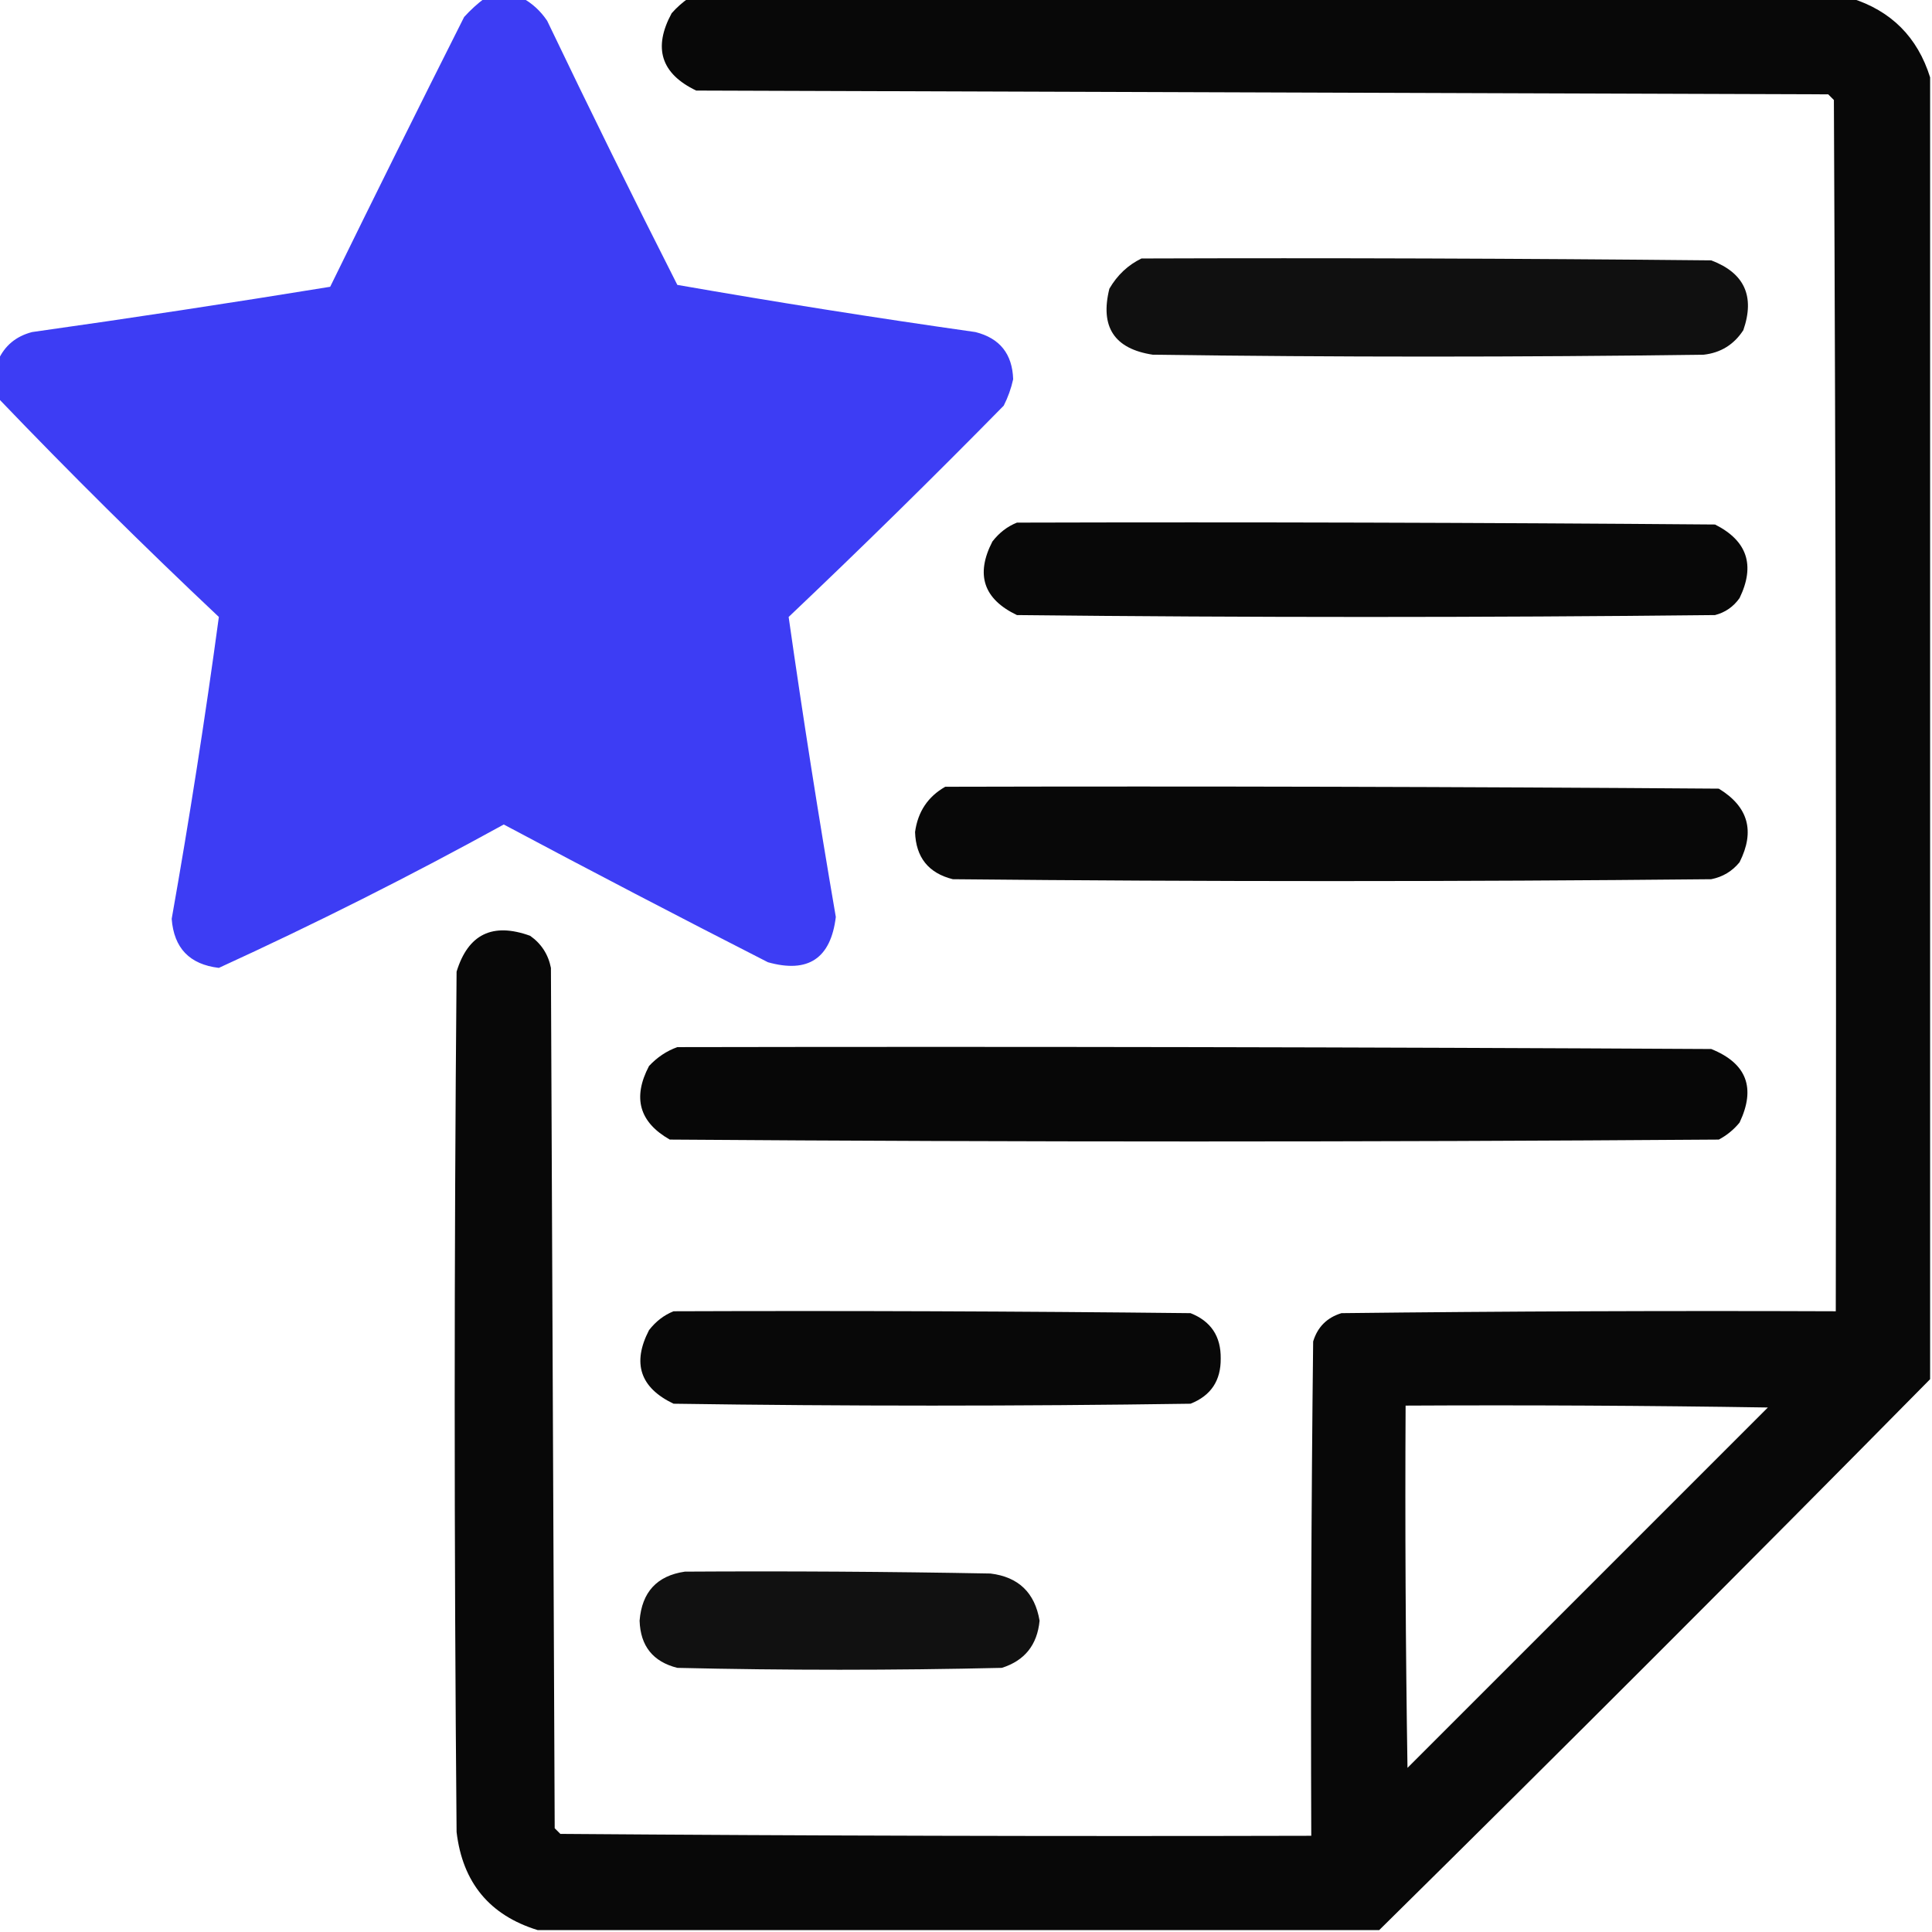 <?xml version="1.0" encoding="UTF-8"?>
<!DOCTYPE svg PUBLIC "-//W3C//DTD SVG 1.1//EN" "http://www.w3.org/Graphics/SVG/1.1/DTD/svg11.dtd">
<svg xmlns="http://www.w3.org/2000/svg" version="1.1" width="512px" height="512px" style="shape-rendering:geometricPrecision; text-rendering:geometricPrecision; image-rendering:optimizeQuality; fill-rule:evenodd; clip-rule:evenodd" xmlns:xlink="http://www.w3.org/1999/xlink">
<g><path style="opacity:0.994" fill="#3d3df4" d="M 128.5,-0.5 C 131.833,-0.5 135.167,-0.5 138.5,-0.5C 141.096,0.926 143.263,2.925 145,5.5C 156.228,28.956 167.728,52.29 179.5,75.5C 205.729,80.081 232.062,84.248 258.5,88C 264.947,89.619 268.28,93.785 268.5,100.5C 267.964,102.942 267.131,105.275 266,107.5C 247.305,126.529 228.305,145.195 209,163.5C 212.779,190.009 216.945,216.509 221.5,243C 220.164,254.001 214.164,258.001 203.5,255C 180.042,243.035 156.709,230.868 133.5,218.5C 108.787,232.107 83.62,244.773 58,256.5C 50.249,255.583 46.083,251.25 45.5,243.5C 50.217,216.868 54.384,190.201 58,163.5C 37.967,144.633 18.467,125.3 -0.5,105.5C -0.5,102.167 -0.5,98.833 -0.5,95.5C 1.234,91.613 4.234,89.113 8.5,88C 34.882,84.279 61.215,80.279 87.5,76C 99.19,52.12 111.023,28.287 123,4.5C 124.73,2.598 126.563,0.931 128.5,-0.5 Z"/></g>
<g><path style="opacity:0.967" fill="#000000" d="M 182.5,-0.5 C 285.167,-0.5 387.833,-0.5 490.5,-0.5C 501.167,2.833 508.167,9.833 511.5,20.5C 511.5,135.5 511.5,250.5 511.5,365.5C 463.167,414.5 414.5,463.167 365.5,511.5C 291.167,511.5 216.833,511.5 142.5,511.5C 129.753,507.576 122.586,498.909 121,485.5C 120.333,409.5 120.333,333.5 121,257.5C 124.042,247.563 130.542,244.396 140.5,248C 143.467,250.1 145.3,252.934 146,256.5C 146.333,332.5 146.667,408.5 147,484.5C 147.5,485 148,485.5 148.5,486C 214.832,486.5 281.166,486.667 347.5,486.5C 347.333,442.832 347.5,399.165 348,355.5C 349.167,351.667 351.667,349.167 355.5,348C 399.165,347.5 442.832,347.333 486.5,347.5C 486.667,240.499 486.5,133.499 486,26.5C 485.5,26 485,25.5 484.5,25C 384.5,24.667 284.5,24.333 184.5,24C 175.177,19.536 173.01,12.703 178,3.5C 179.397,1.93 180.897,0.596 182.5,-0.5 Z M 372.5,372.5 C 404.502,372.333 436.502,372.5 468.5,373C 436.667,404.833 404.833,436.667 373,468.5C 372.5,436.502 372.333,404.502 372.5,372.5 Z"/></g>
<g><path style="opacity:0.935" fill="#000000" d="M 302.5,68.5 C 352.834,68.333 403.168,68.5 453.5,69C 462.283,72.327 465.117,78.494 462,87.5C 459.512,91.325 456.012,93.492 451.5,94C 402.833,94.667 354.167,94.667 305.5,94C 295.303,92.454 291.47,86.62 294,76.5C 296.098,72.897 298.932,70.231 302.5,68.5 Z"/></g>
<g><path style="opacity:0.967" fill="#000000" d="M 269.5,138.5 C 331.168,138.333 392.834,138.5 454.5,139C 463.046,143.304 465.212,149.804 461,158.5C 459.363,160.81 457.196,162.31 454.5,163C 392.833,163.667 331.167,163.667 269.5,163C 260.637,158.767 258.47,152.267 263,143.5C 264.805,141.174 266.972,139.508 269.5,138.5 Z"/></g>
<g><path style="opacity:0.967" fill="#000000" d="M 250.5,208.5 C 318.834,208.333 387.167,208.5 455.5,209C 463.316,213.761 465.15,220.261 461,228.5C 459.048,230.894 456.548,232.394 453.5,233C 386.5,233.667 319.5,233.667 252.5,233C 246.053,231.381 242.72,227.215 242.5,220.5C 243.234,215.118 245.901,211.118 250.5,208.5 Z"/></g>
<g><path style="opacity:0.969" fill="#000000" d="M 179.5,277.5 C 270.834,277.333 362.167,277.5 453.5,278C 462.874,281.782 465.374,288.282 461,297.5C 459.457,299.378 457.624,300.878 455.5,302C 362.833,302.667 270.167,302.667 177.5,302C 169.416,297.402 167.583,290.902 172,282.5C 174.17,280.177 176.67,278.51 179.5,277.5 Z"/></g>
<g><path style="opacity:0.965" fill="#000000" d="M 178.5,347.5 C 224.168,347.333 269.835,347.5 315.5,348C 320.902,350.128 323.569,354.128 323.5,360C 323.569,365.872 320.902,369.872 315.5,372C 269.833,372.667 224.167,372.667 178.5,372C 169.637,367.767 167.47,361.267 172,352.5C 173.805,350.174 175.972,348.508 178.5,347.5 Z"/></g>
<g><path style="opacity:0.932" fill="#000000" d="M 181.5,416.5 C 208.502,416.333 235.502,416.5 262.5,417C 269.913,417.912 274.246,422.078 275.5,429.5C 274.886,435.916 271.553,440.083 265.5,442C 236.833,442.667 208.167,442.667 179.5,442C 173.048,440.377 169.715,436.21 169.5,429.5C 170.106,421.913 174.106,417.58 181.5,416.5 Z"/></g>
</svg>
